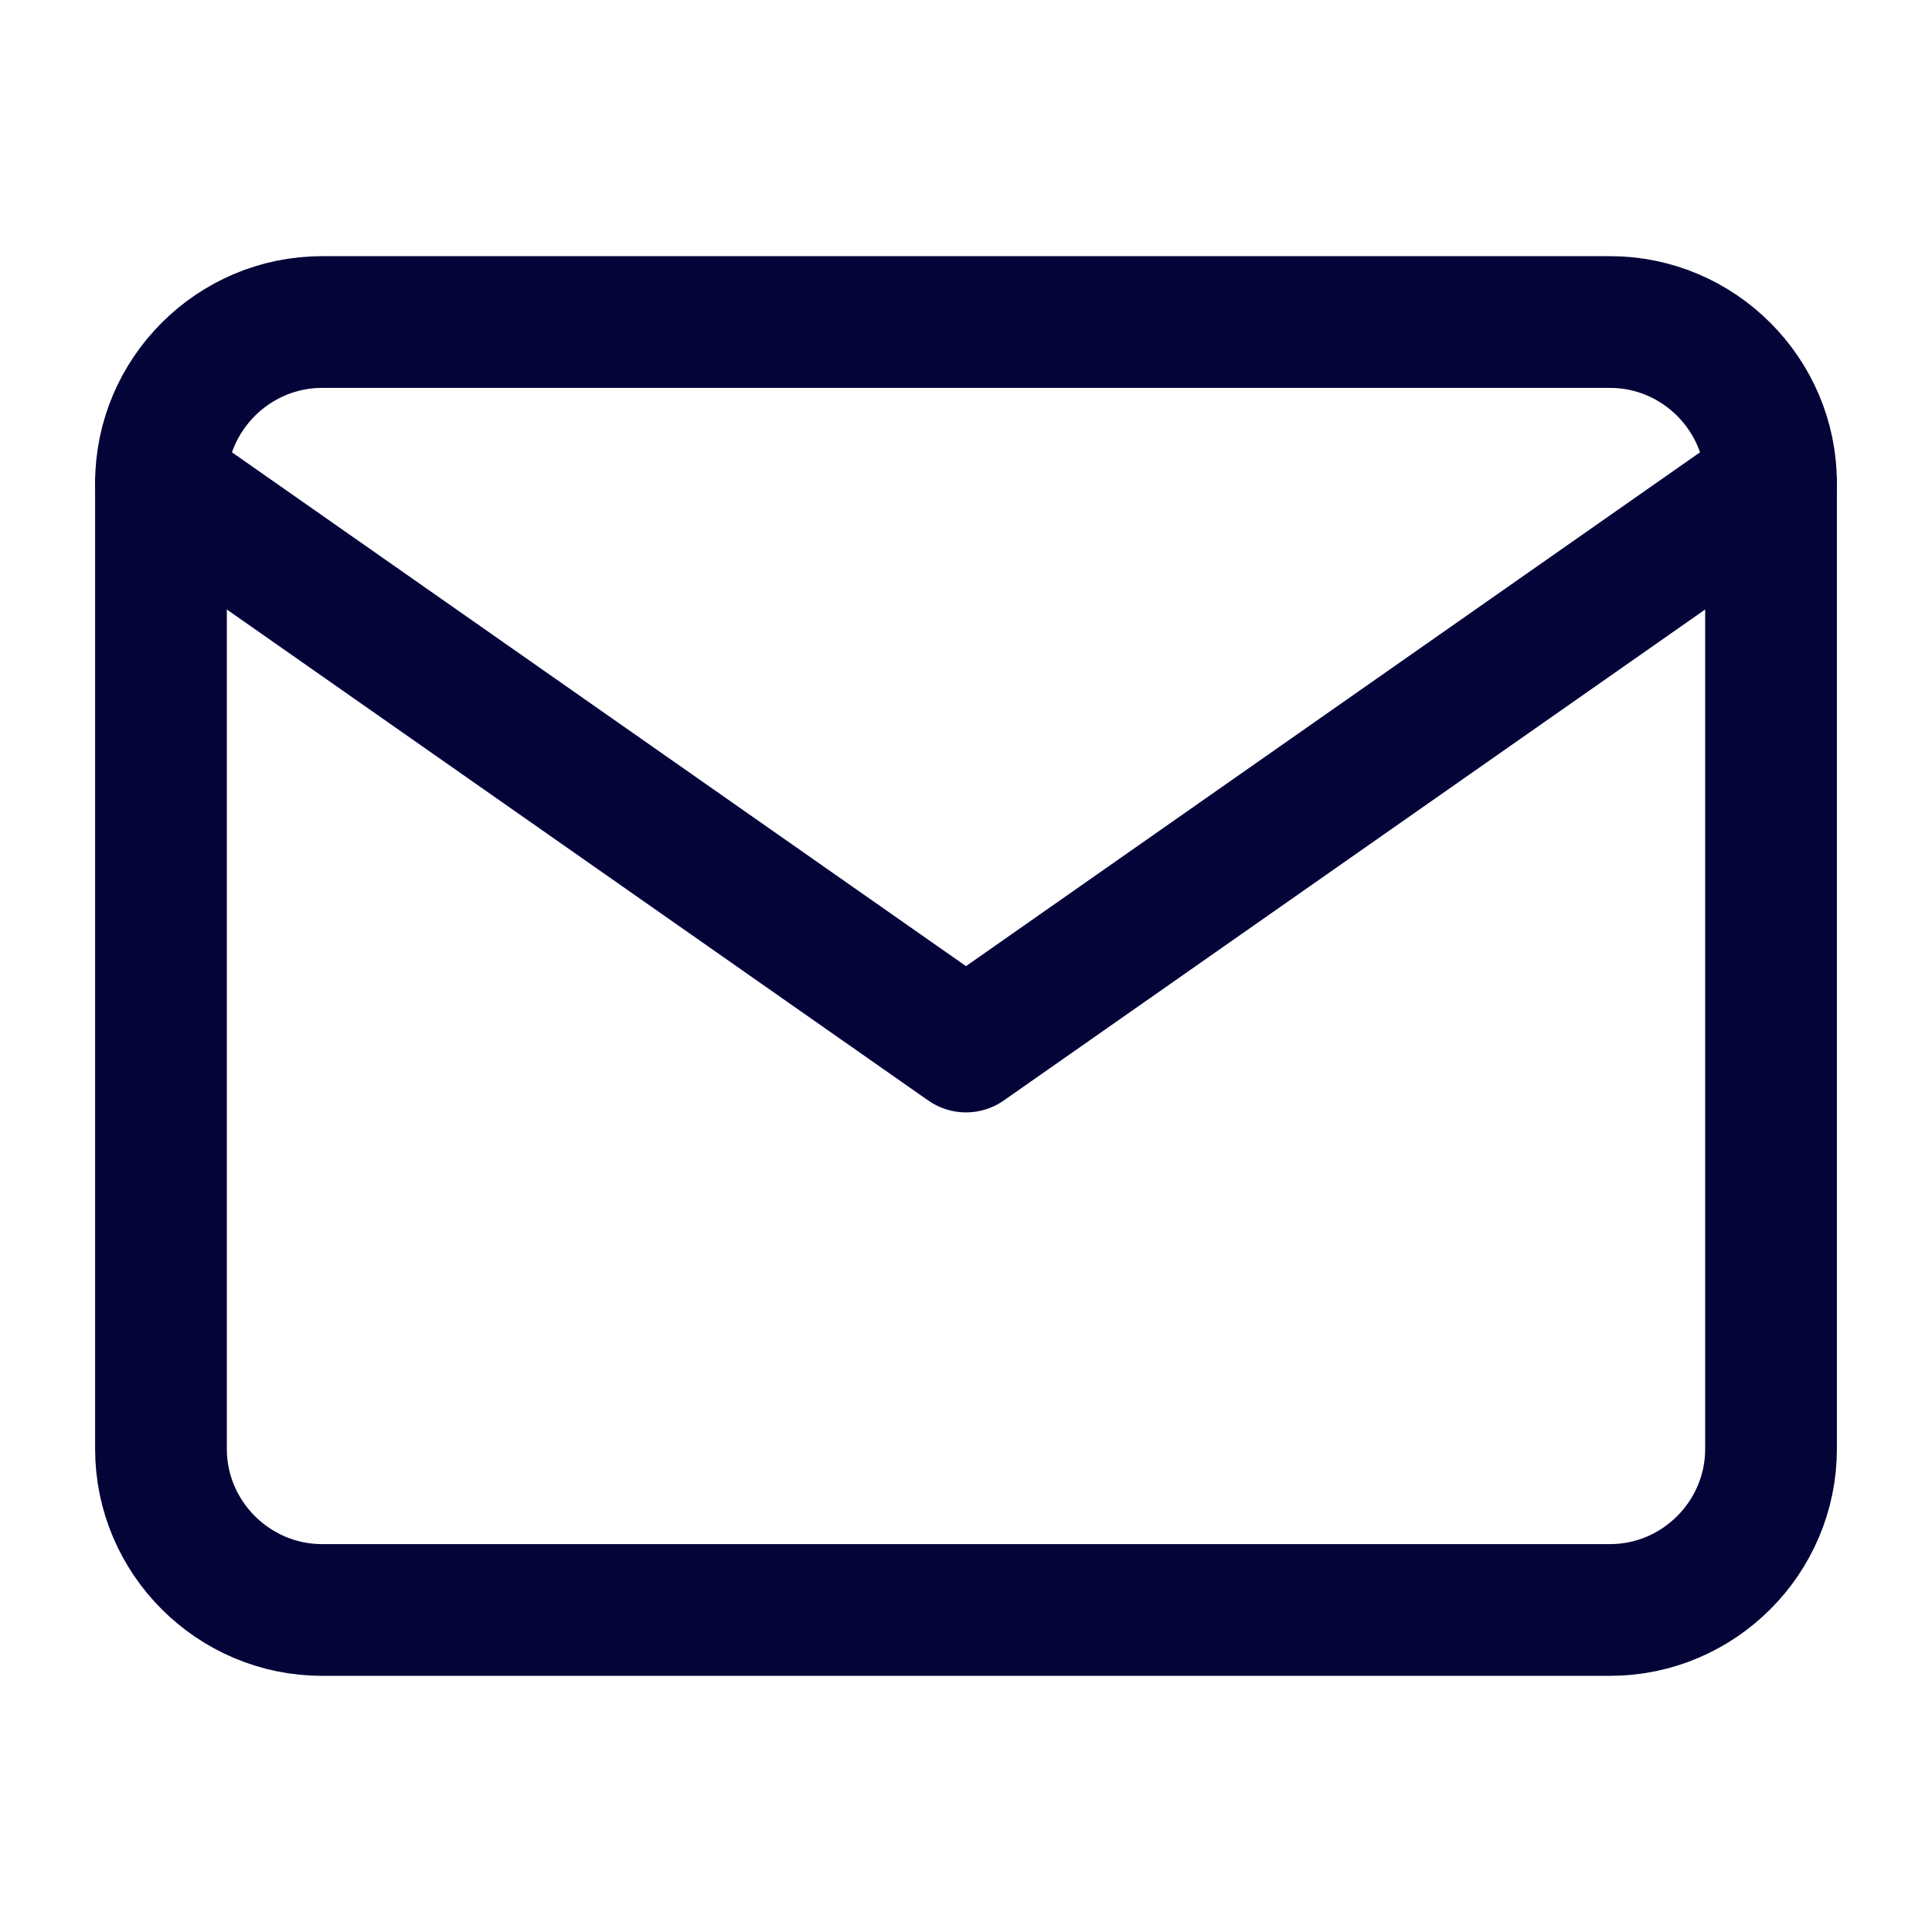<svg width="22" height="22" viewBox="0 0 22 22" fill="none" xmlns="http://www.w3.org/2000/svg">
<g id="mail">
<path id="Vector" d="M3.667 3.667H18.334C19.342 3.667 20.167 4.492 20.167 5.5V16.5C20.167 17.508 19.342 18.333 18.334 18.333H3.667C2.659 18.333 1.833 17.508 1.833 16.5V5.5C1.833 4.492 2.659 3.667 3.667 3.667Z" stroke="#040439" stroke-width="1.5" stroke-linecap="round" stroke-linejoin="round"/>
<path id="Vector_2" d="M20.167 5.5L11 11.917L1.833 5.5" stroke="#040439" stroke-width="1.5" stroke-linecap="round" stroke-linejoin="round"/>
</g>
</svg>

